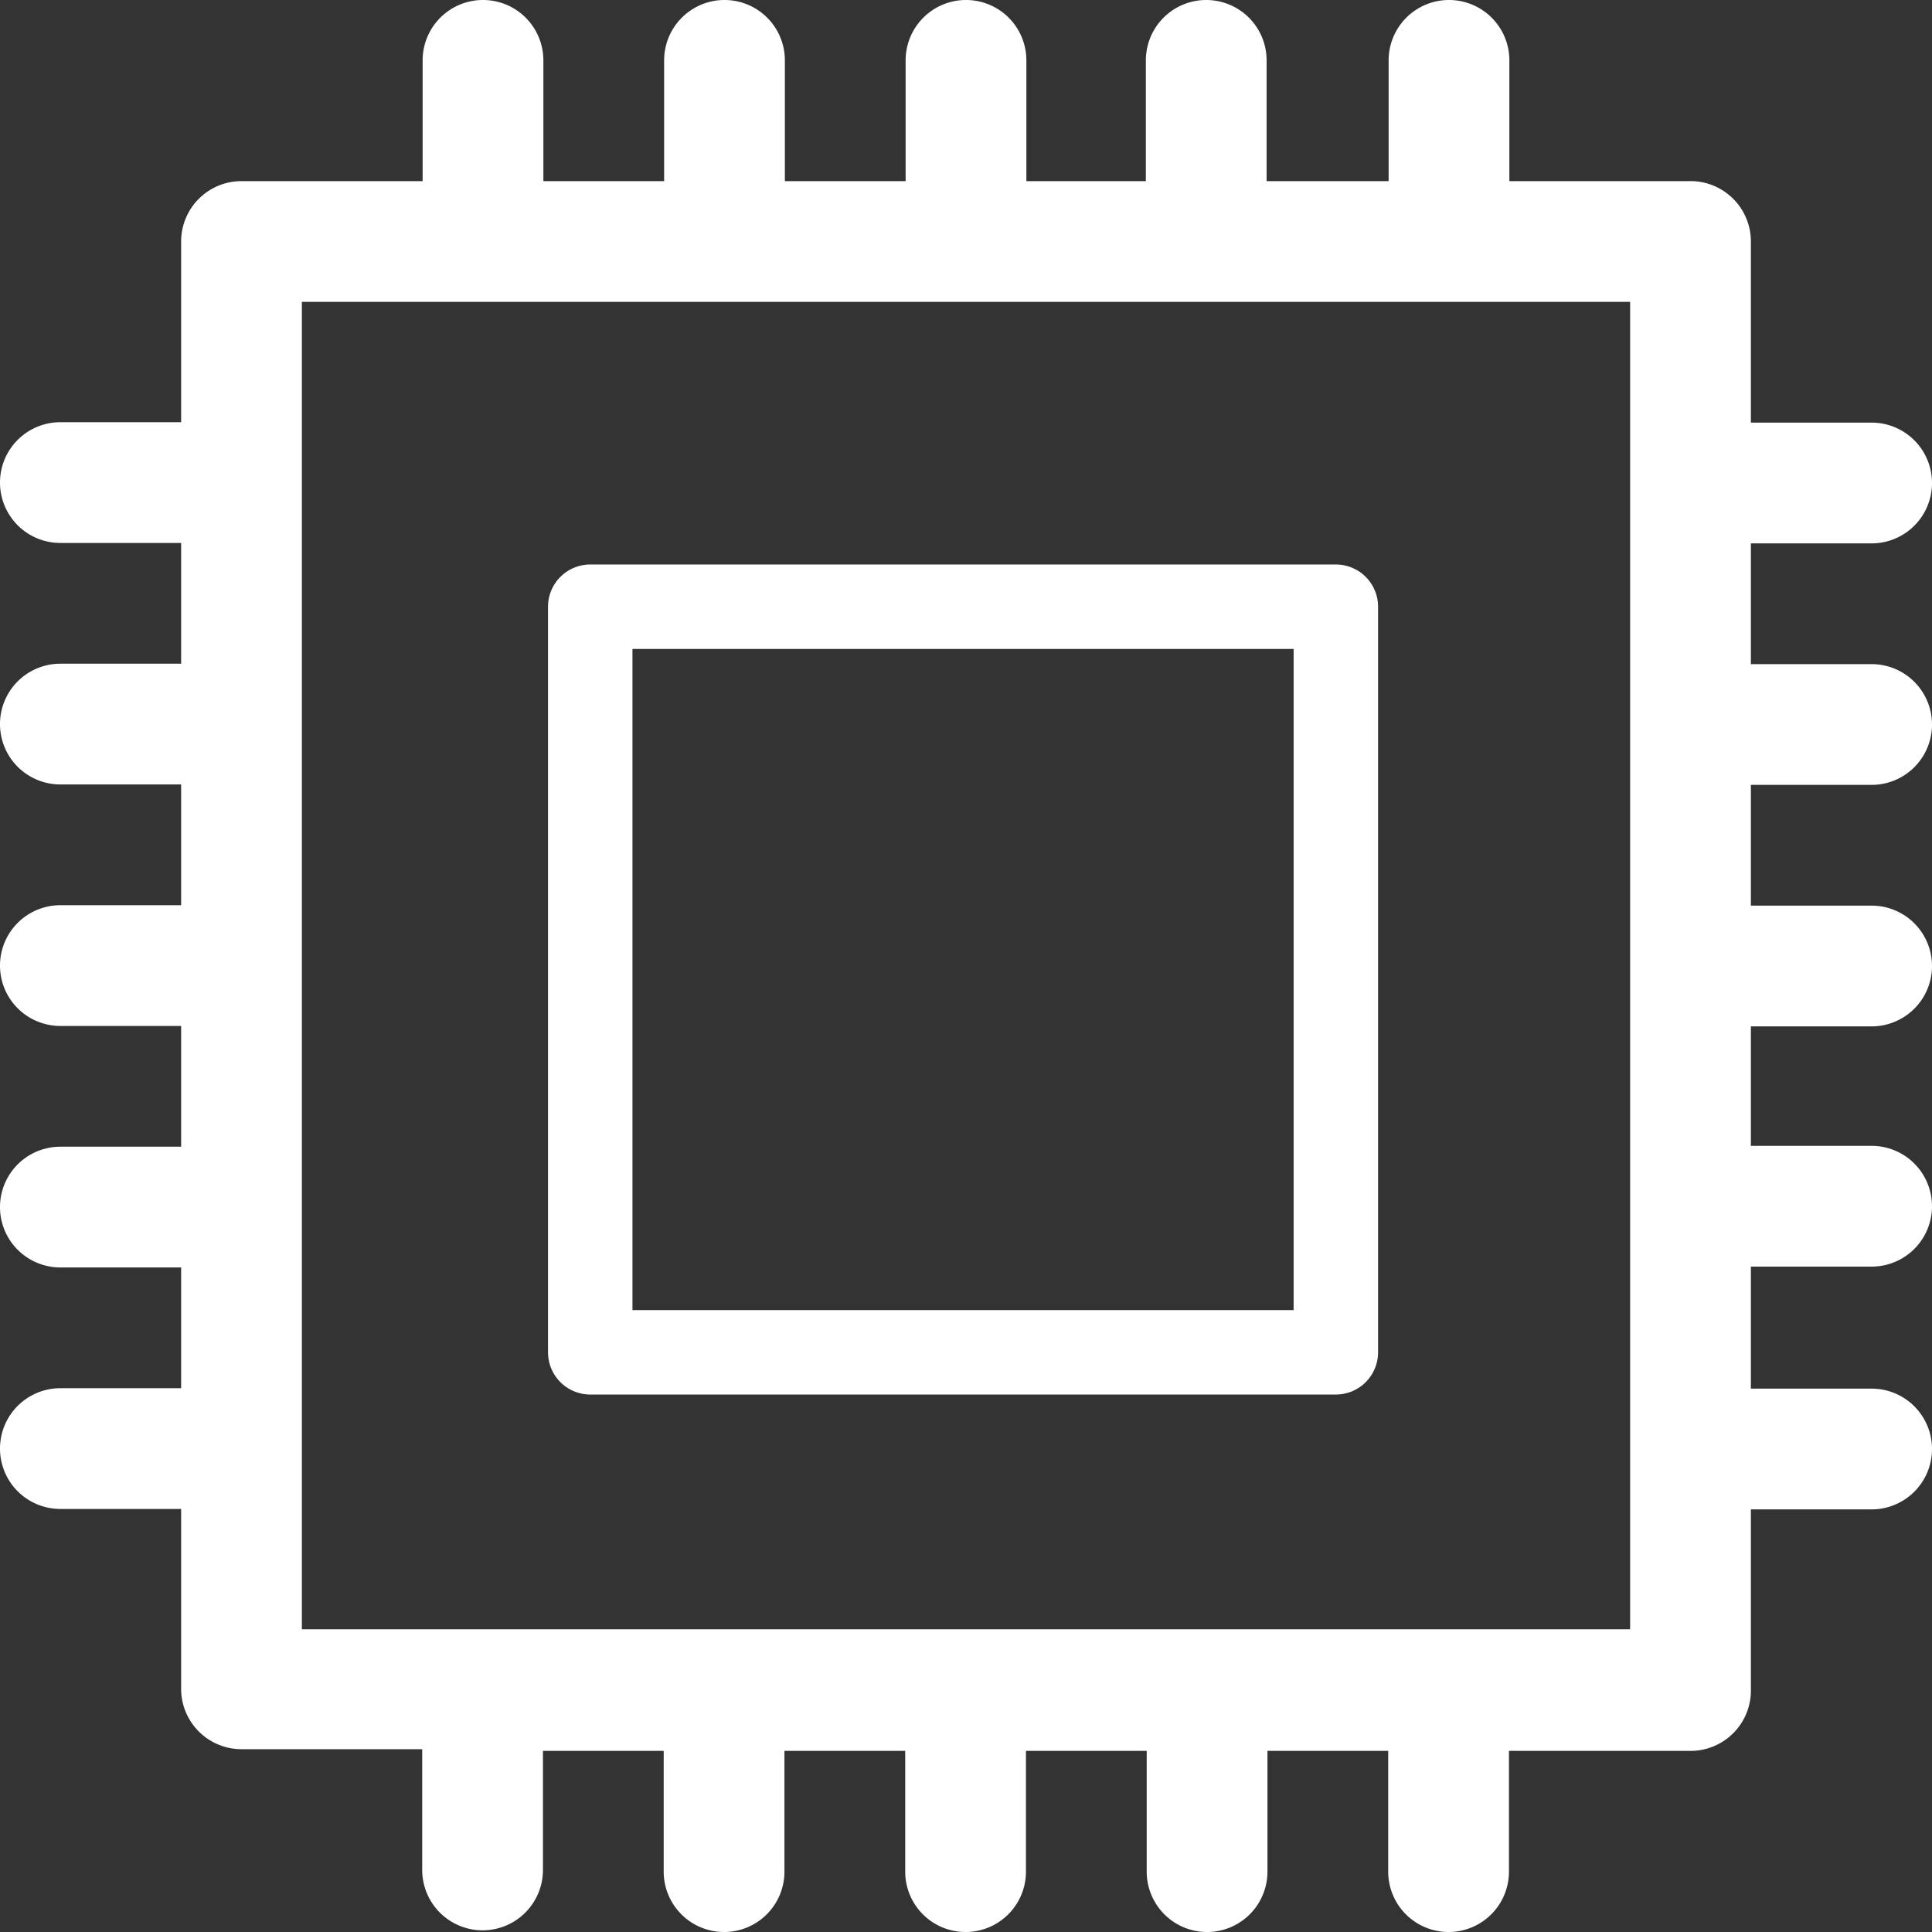 <?xml version="1.0" encoding="UTF-8"?> <svg xmlns="http://www.w3.org/2000/svg" viewBox="0 0 45.76 45.76"><rect x="0" y="0" width="45.76" height="45.76" fill="#333333" stroke="none"/><defs><style>.cls-1{fill:#fff;}.cls-2{fill:none;stroke:#fff;stroke-linejoin:round;stroke-width:2px;}</style></defs><g id="图层_2" data-name="图层 2"><g id="图层_1-2" data-name="图层 1"><path class="cls-1" d="M44.33,18.59a1.43,1.43,0,0,0,0-2.86H41.47V12.87h2.86a1.43,1.43,0,0,0,0-2.86H41.47V5.72A1.43,1.43,0,0,0,40,4.29H35.75V1.43a1.43,1.43,0,0,0-2.86,0V4.29H30V1.43a1.43,1.43,0,0,0-2.86,0V4.29H24.31V1.43a1.43,1.43,0,0,0-2.86,0V4.29H18.59V1.43a1.43,1.43,0,0,0-2.86,0V4.29H12.87V1.43a1.43,1.43,0,0,0-2.86,0V4.29H5.72A1.43,1.43,0,0,0,4.29,5.72V10H1.43a1.43,1.43,0,0,0,0,2.86H4.29v2.86H1.43a1.43,1.43,0,0,0,0,2.86H4.29v2.86H1.43a1.43,1.43,0,0,0,0,2.86H4.29v2.86H1.43a1.43,1.43,0,0,0,0,2.86H4.29v2.86H1.43a1.43,1.43,0,0,0,0,2.86H4.29V40a1.43,1.43,0,0,0,1.43,1.43H10v2.86a1.43,1.43,0,0,0,2.86,0V41.47h2.86v2.86a1.43,1.43,0,0,0,2.86,0V41.47h2.86v2.86a1.43,1.43,0,1,0,2.86,0V41.47h2.86v2.86a1.43,1.43,0,1,0,2.86,0V41.47h2.86v2.86a1.43,1.43,0,1,0,2.86,0V41.47H40A1.43,1.43,0,0,0,41.47,40V35.75h2.86a1.43,1.43,0,1,0,0-2.86H41.47V30h2.86a1.43,1.43,0,1,0,0-2.86H41.47V24.31h2.86a1.43,1.43,0,1,0,0-2.86H41.47V18.59Zm-5.72,20H7.15V7.15H38.61V38.61Z"></path><rect class="cls-2" x="13.98" y="14.37" width="17.66" height="17.66"></rect></g></g></svg> 
